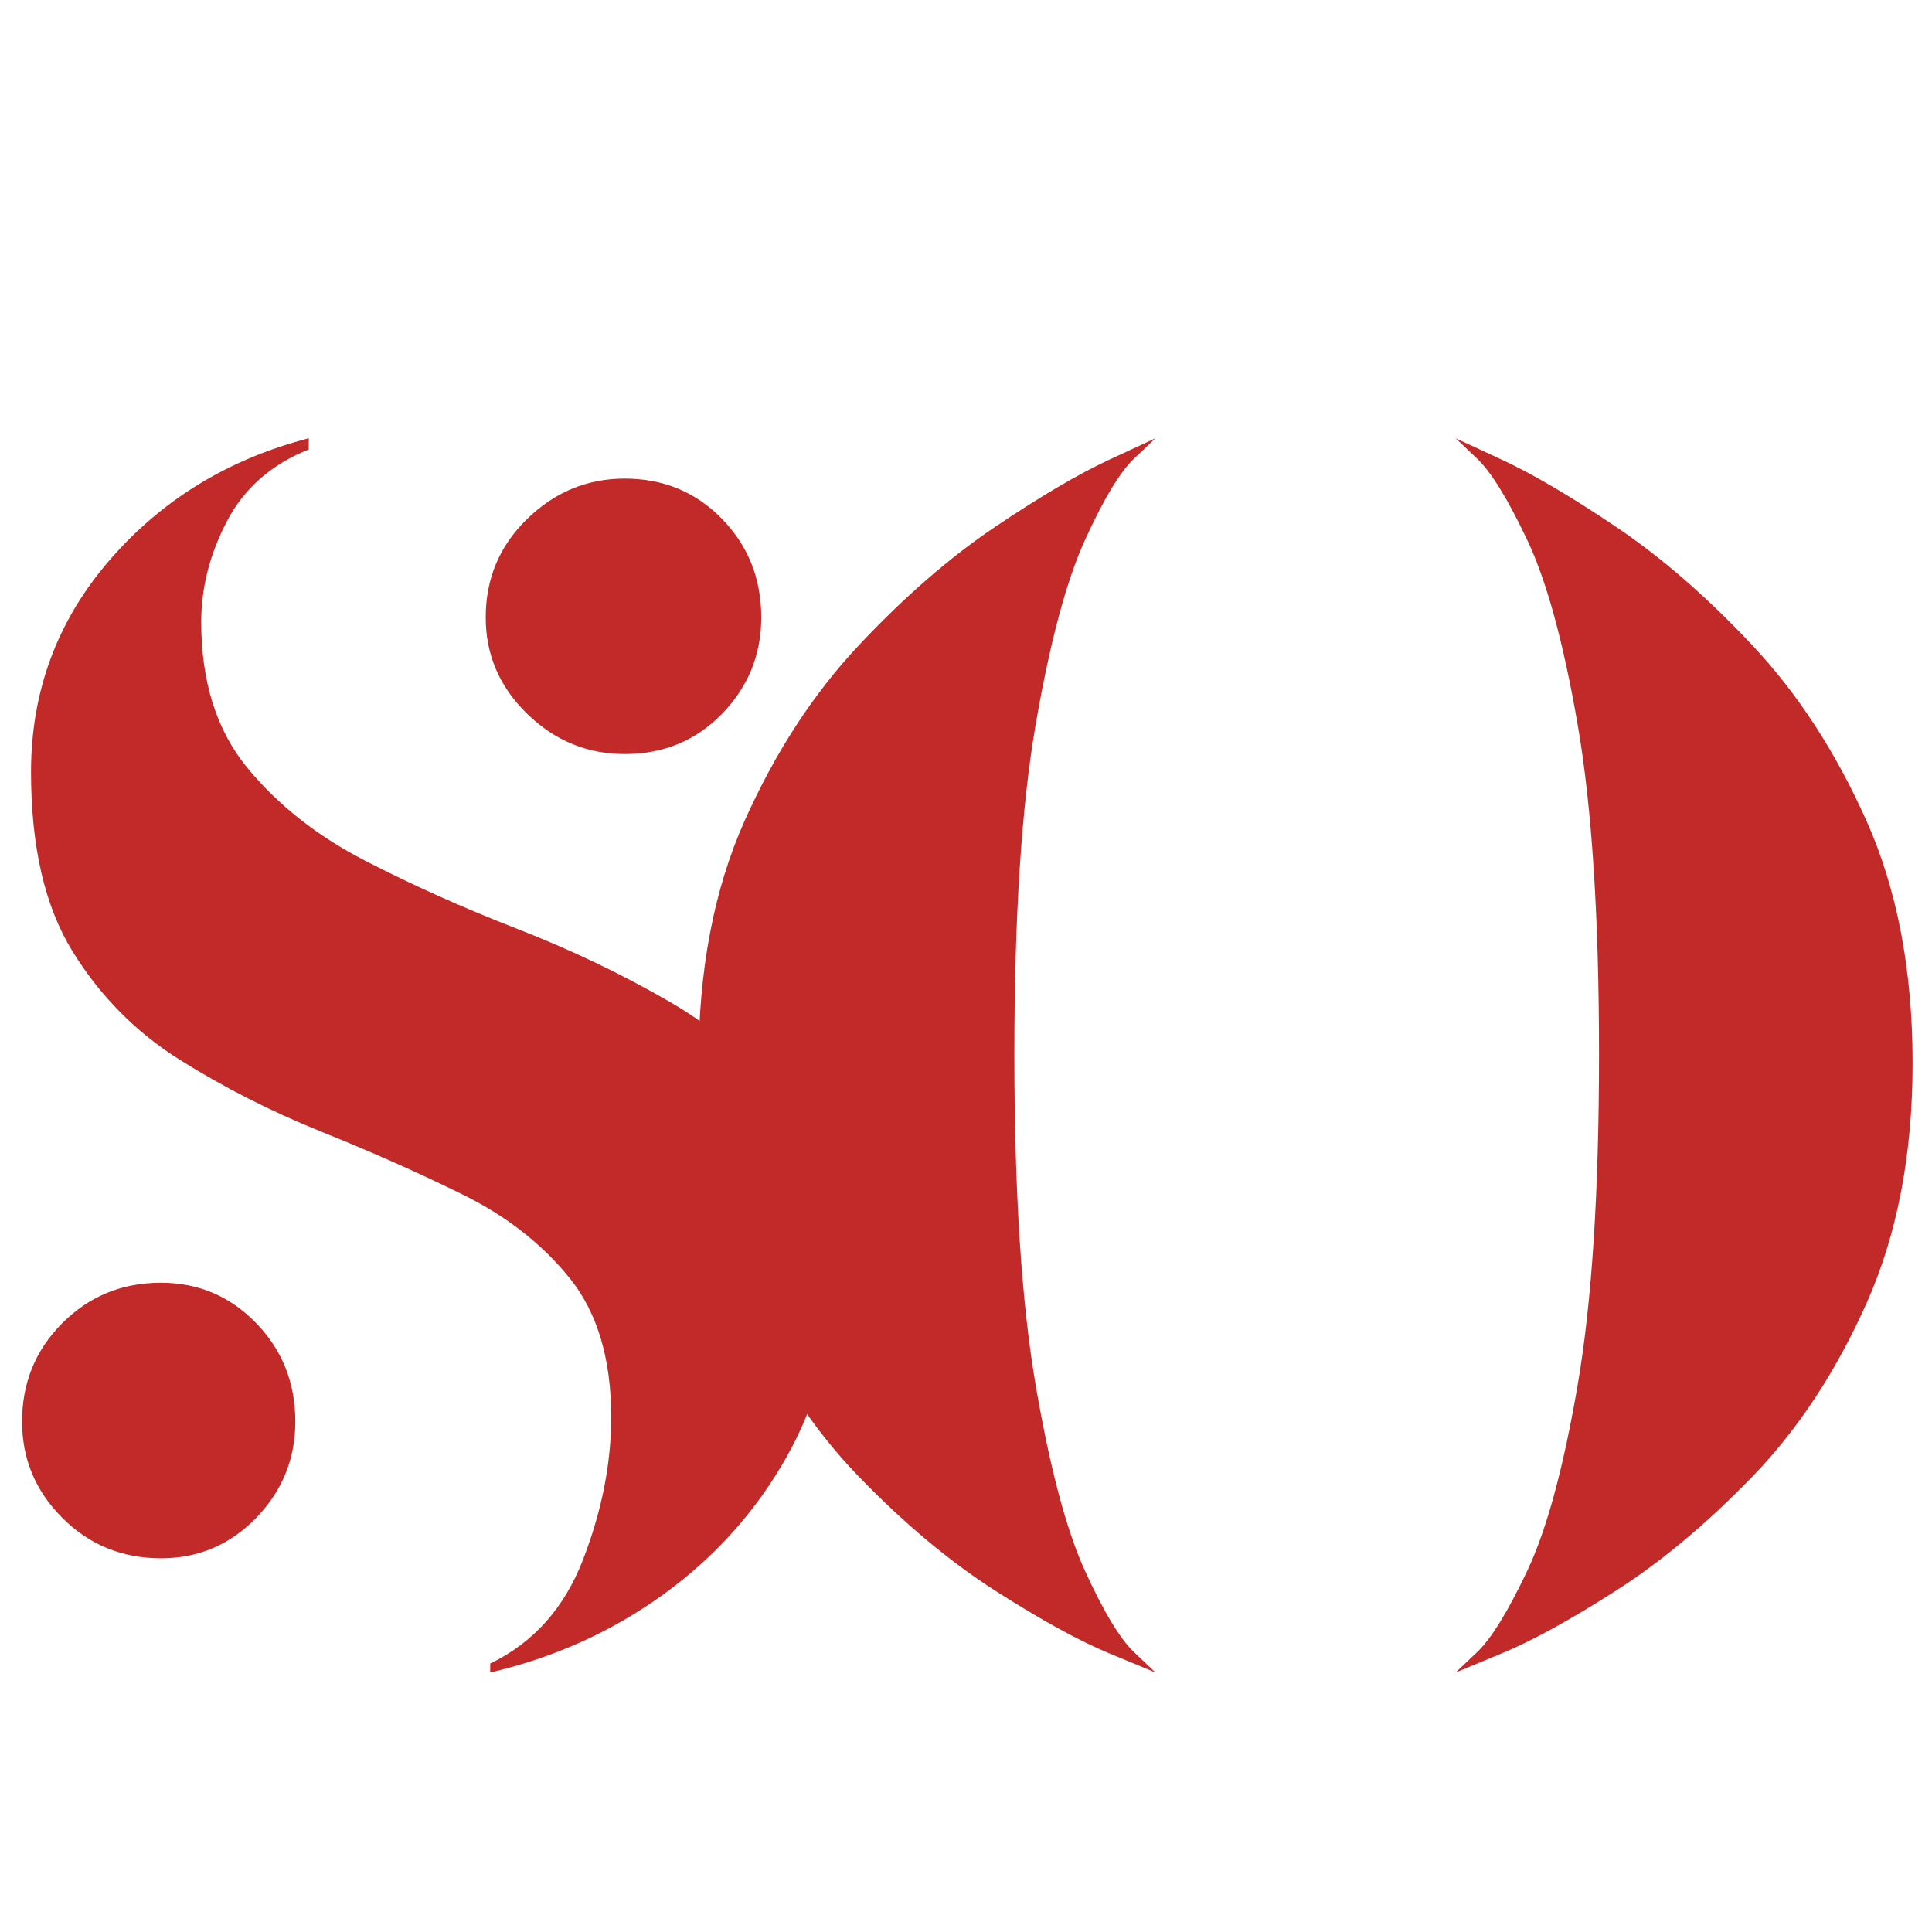 <svg version="1.0" preserveAspectRatio="xMidYMid meet" height="512" viewBox="0 0 384 384" zoomAndPan="magnify" width="512" xmlns:xlink="http://www.w3.org/1999/xlink" xmlns="http://www.w3.org/2000/svg"><defs><g></g></defs><g fill-opacity="1" fill="#c22a2a"><g transform="translate(-4.522, 327.077)"><g><path d="M 101.953 5.344 L 101.953 3.562 C 110.555 -0.594 116.711 -7.492 120.422 -17.141 C 124.141 -26.785 126 -36.207 126 -45.406 C 126 -56.988 123.254 -66.191 117.766 -73.016 C 112.273 -79.836 105.148 -85.398 96.391 -89.703 C 87.629 -94.016 78.273 -98.172 68.328 -102.172 C 58.391 -106.18 49.039 -110.93 40.281 -116.422 C 31.531 -121.91 24.41 -129.109 18.922 -138.016 C 13.43 -146.922 10.688 -158.797 10.688 -173.641 C 10.688 -189.66 15.879 -203.68 26.266 -215.703 C 36.648 -227.723 49.859 -235.812 65.891 -239.969 L 65.891 -237.75 C 58.473 -234.781 53.055 -230.031 49.641 -223.5 C 46.223 -216.969 44.516 -210.289 44.516 -203.469 C 44.516 -191.594 47.555 -181.941 53.641 -174.516 C 59.734 -167.098 67.523 -160.941 77.016 -156.047 C 86.516 -151.148 96.609 -146.625 107.297 -142.469 C 117.984 -138.312 128.07 -133.488 137.562 -128 C 147.062 -122.508 154.852 -115.535 160.938 -107.078 C 167.031 -98.617 170.078 -87.414 170.078 -73.469 C 170.078 -60.406 167.031 -48.457 160.938 -37.625 C 154.852 -26.789 146.691 -17.66 136.453 -10.234 C 126.211 -2.816 114.711 2.375 101.953 5.344 Z M 128.672 -177.203 C 121.242 -177.203 114.785 -179.867 109.297 -185.203 C 103.805 -190.547 101.062 -196.93 101.062 -204.359 C 101.062 -212.078 103.805 -218.602 109.297 -223.938 C 114.785 -229.281 121.242 -231.953 128.672 -231.953 C 136.391 -231.953 142.844 -229.281 148.031 -223.938 C 153.227 -218.602 155.828 -212.078 155.828 -204.359 C 155.828 -196.93 153.227 -190.547 148.031 -185.203 C 142.844 -179.867 136.391 -177.203 128.672 -177.203 Z M 36.516 -17.359 C 28.797 -17.359 22.266 -20.031 16.922 -25.375 C 11.578 -30.719 8.906 -37.098 8.906 -44.516 C 8.906 -52.234 11.578 -58.766 16.922 -64.109 C 22.266 -69.453 28.797 -72.125 36.516 -72.125 C 43.93 -72.125 50.234 -69.453 55.422 -64.109 C 60.617 -58.766 63.219 -52.234 63.219 -44.516 C 63.219 -37.098 60.617 -30.719 55.422 -25.375 C 50.234 -20.031 43.93 -17.359 36.516 -17.359 Z M 36.516 -17.359"></path></g></g></g><g fill-opacity="1" fill="#c22a2a"><g transform="translate(129.488, 327.077)"><g><path d="M 100.172 5.344 C 100.172 5.344 97.129 4.082 91.047 1.562 C 84.961 -0.957 77.395 -5.113 68.344 -10.906 C 59.289 -16.695 50.238 -24.266 41.188 -33.609 C 32.133 -42.961 24.562 -54.461 18.469 -68.109 C 12.383 -81.766 9.344 -97.645 9.344 -115.75 C 9.344 -134.156 12.383 -150.188 18.469 -163.844 C 24.562 -177.5 32.133 -189.148 41.188 -198.797 C 50.238 -208.441 59.289 -216.305 68.344 -222.391 C 77.395 -228.473 84.961 -232.922 91.047 -235.734 C 97.129 -238.555 100.172 -239.969 100.172 -239.969 C 100.172 -239.969 98.758 -238.629 95.938 -235.953 C 93.125 -233.285 89.859 -227.867 86.141 -219.703 C 82.43 -211.547 79.164 -199.305 76.344 -182.984 C 73.531 -166.66 72.125 -144.844 72.125 -117.531 C 72.125 -90.227 73.531 -68.336 76.344 -51.859 C 79.164 -35.391 82.43 -23.07 86.141 -14.906 C 89.859 -6.75 93.125 -1.336 95.938 1.328 C 98.758 4.004 100.172 5.344 100.172 5.344 Z M 159.828 5.344 C 159.828 5.344 161.238 4.004 164.062 1.328 C 166.883 -1.336 170.223 -6.75 174.078 -14.906 C 177.941 -23.07 181.281 -35.391 184.094 -51.859 C 186.914 -68.336 188.328 -90.227 188.328 -117.531 C 188.328 -144.844 186.914 -166.66 184.094 -182.984 C 181.281 -199.305 177.941 -211.547 174.078 -219.703 C 170.223 -227.867 166.883 -233.285 164.062 -235.953 C 161.238 -238.629 159.828 -239.969 159.828 -239.969 C 159.828 -239.969 162.867 -238.555 168.953 -235.734 C 175.047 -232.922 182.617 -228.473 191.672 -222.391 C 200.723 -216.305 209.773 -208.441 218.828 -198.797 C 227.879 -189.148 235.445 -177.5 241.531 -163.844 C 247.613 -150.188 250.656 -134.156 250.656 -115.75 C 250.656 -97.645 247.613 -81.766 241.531 -68.109 C 235.445 -54.461 227.879 -42.961 218.828 -33.609 C 209.773 -24.266 200.723 -16.695 191.672 -10.906 C 182.617 -5.113 175.047 -0.957 168.953 1.562 C 162.867 4.082 159.828 5.344 159.828 5.344 Z M 159.828 5.344"></path></g></g></g></svg>